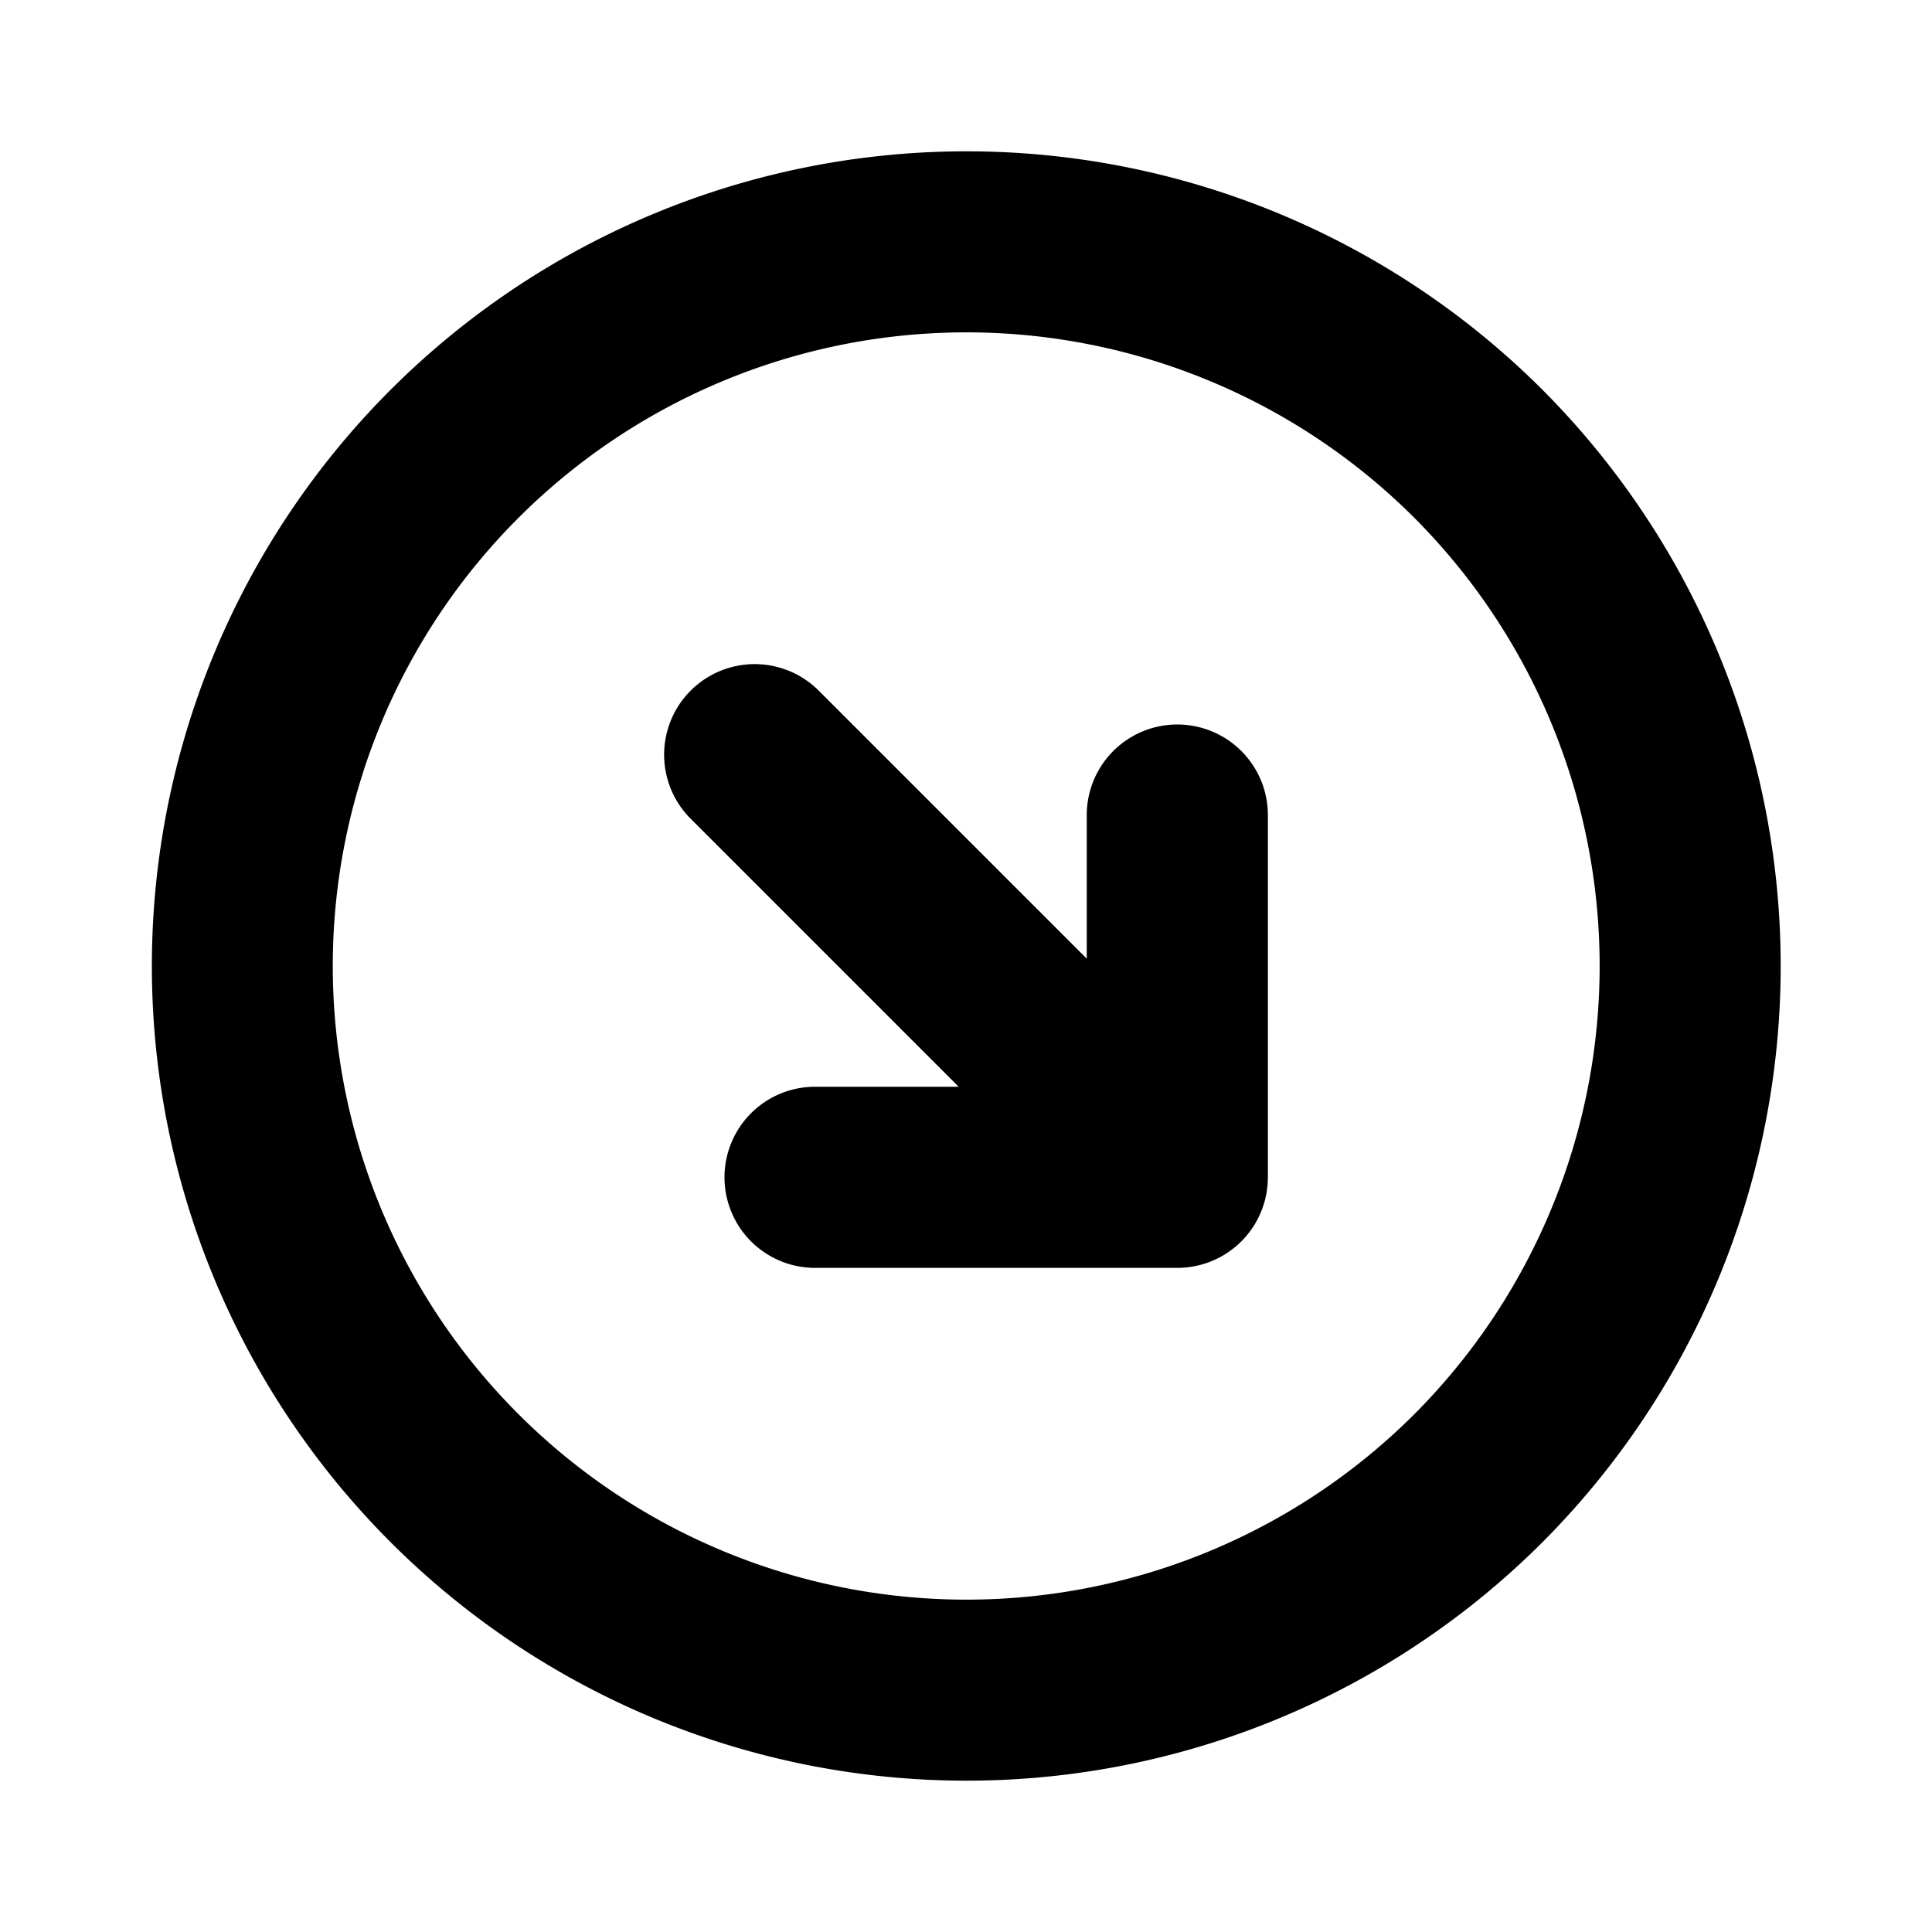 <?xml version="1.0" encoding="utf-8"?><!-- Uploaded to: SVG Repo, www.svgrepo.com, Generator: SVG Repo Mixer Tools -->
<svg fill="#000000" width="800px" height="800px" viewBox="0 0 256 256" id="Flat" xmlns="http://www.w3.org/2000/svg">
  <path d="M204.368,51.632a107.949,107.949,0,1,0,0,152.735A108.123,108.123,0,0,0,204.368,51.632ZM187.397,187.397a83.961,83.961,0,1,1,0-118.794A84.095,84.095,0,0,1,187.397,187.397ZM168,108v48a12,12,0,0,1-12,12H108a12,12,0,0,1,0-24h19.029L91.515,108.485a12,12,0,0,1,16.971-16.971L144,127.029V108a12,12,0,0,1,24,0Z"/>
</svg>